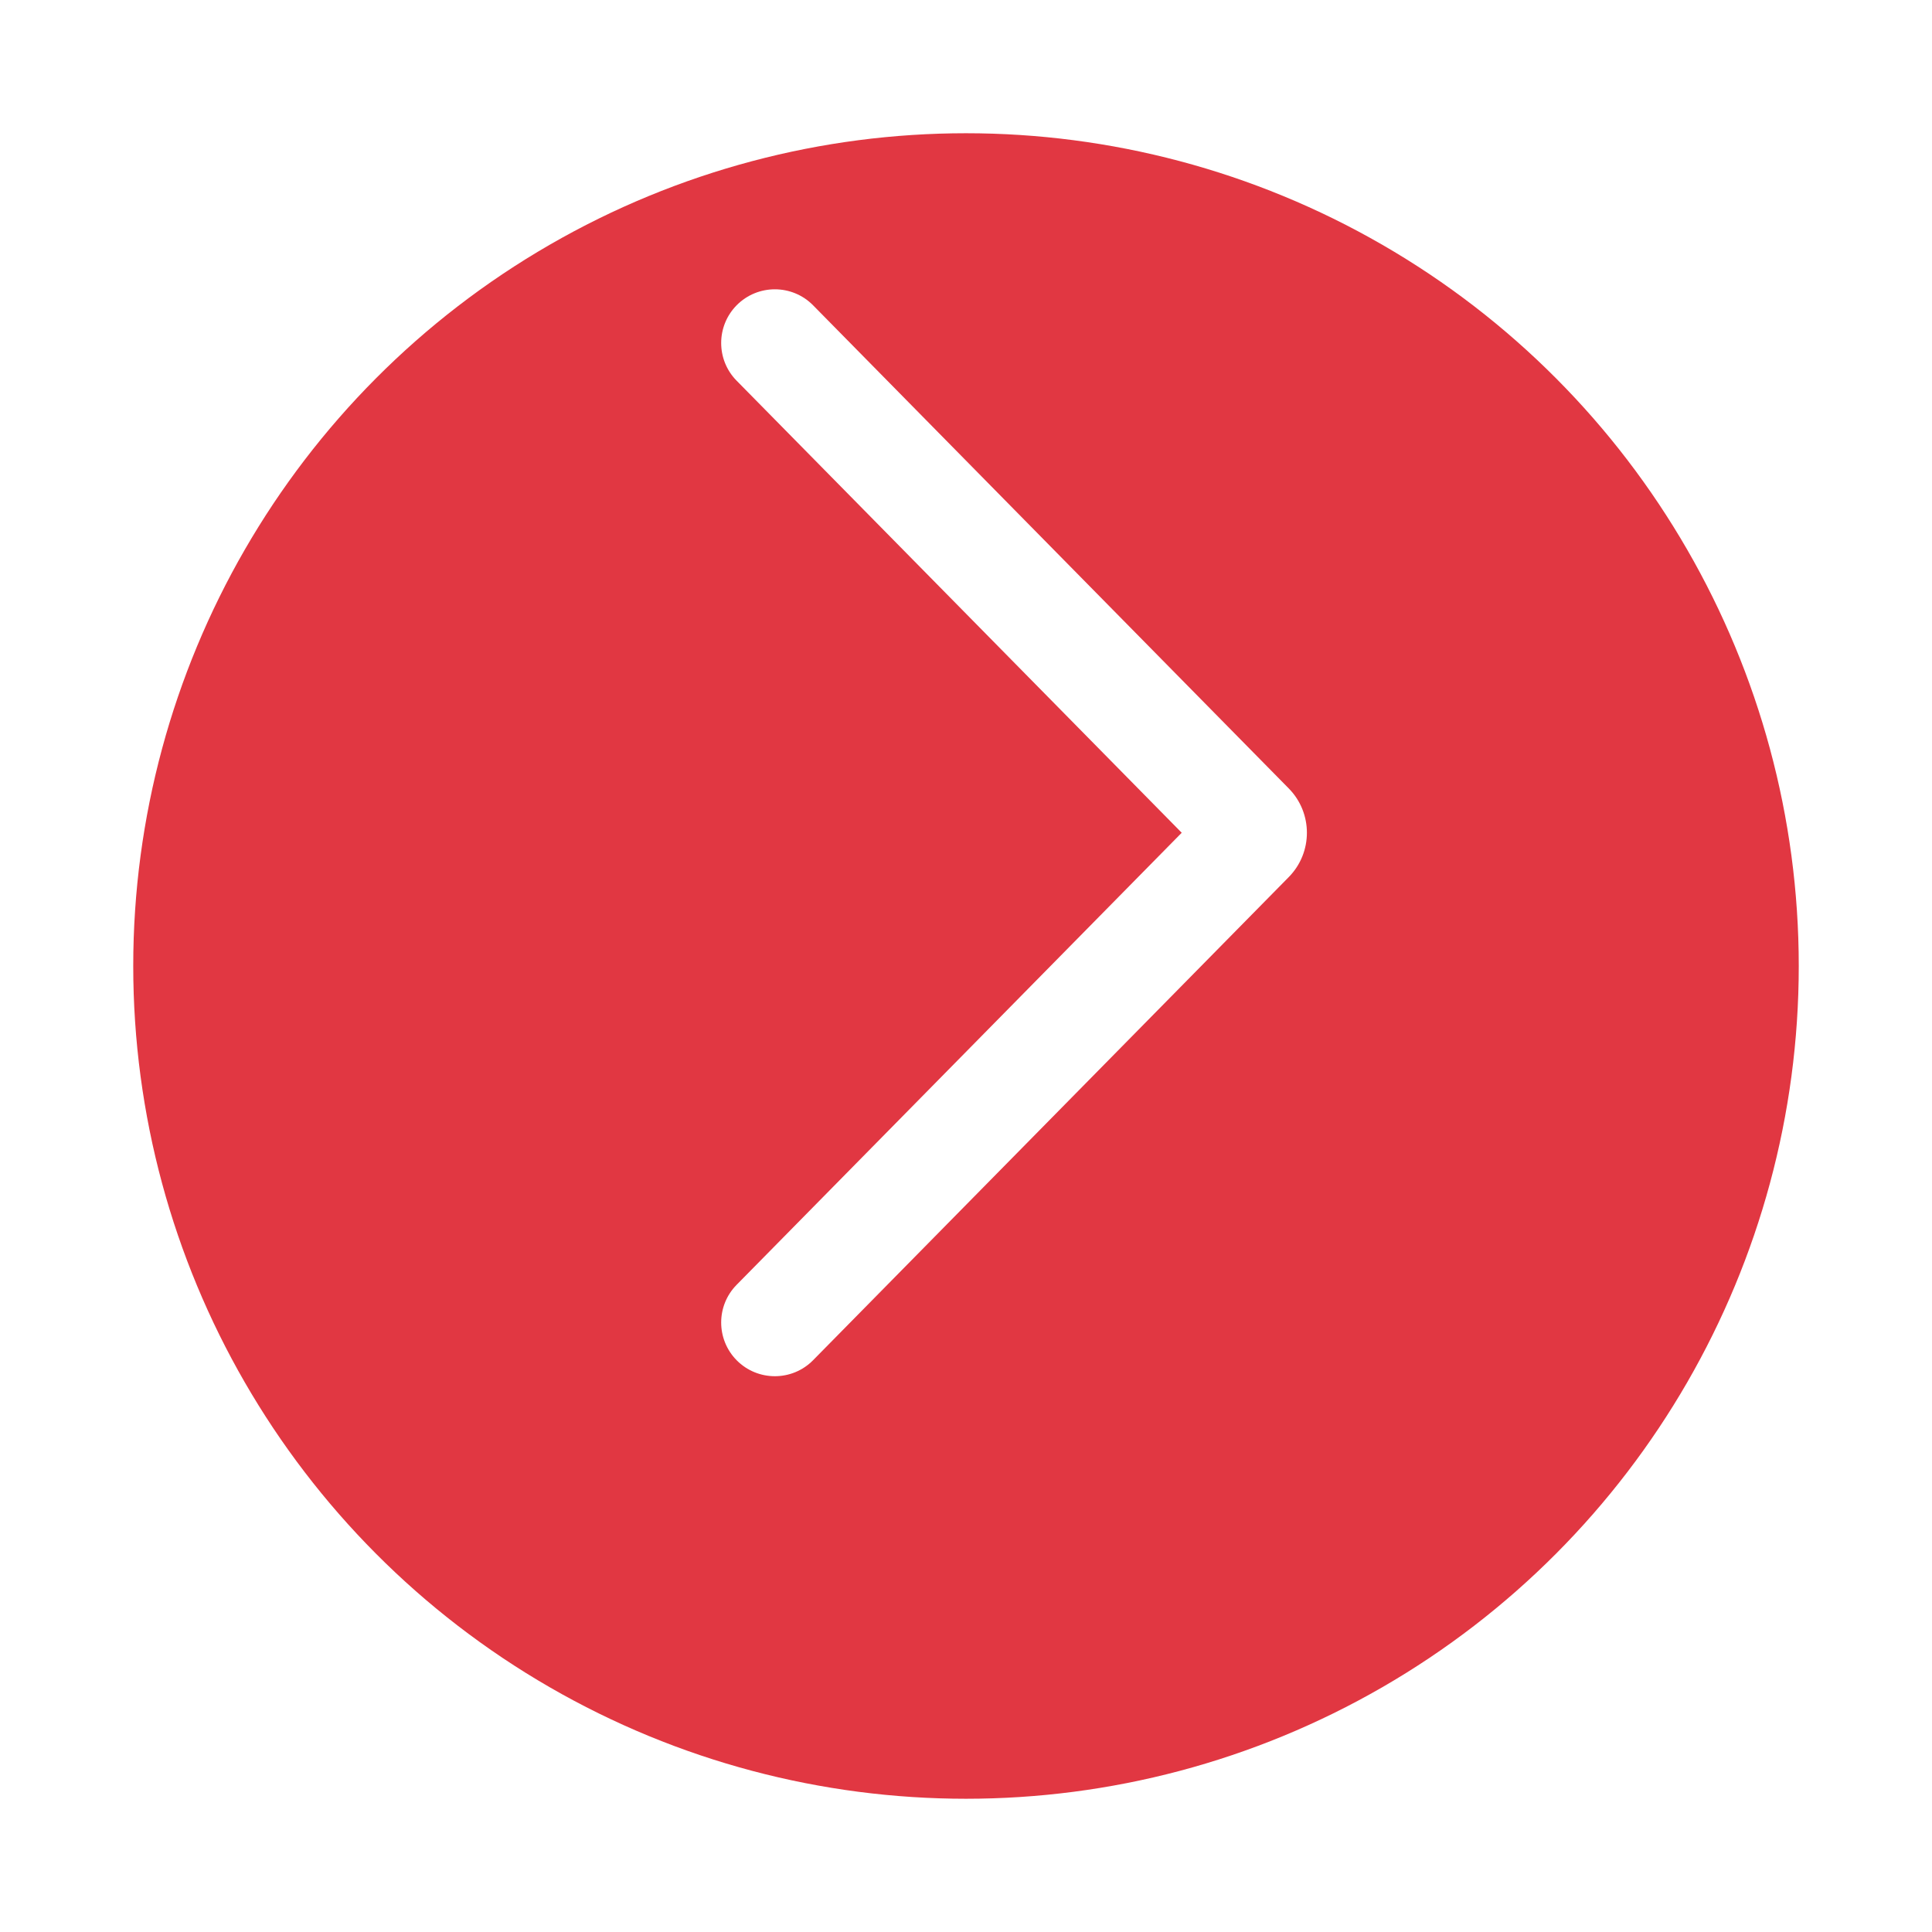 <svg width="58" height="58" viewBox="0 0 58 58" fill="none" xmlns="http://www.w3.org/2000/svg">
<g filter="url(#filter0_d)">
<circle cx="29" cy="25" r="25" transform="rotate(-180 29 25)" fill="#E13742"/>
</g>
<path d="M22.113 40.834C22.745 41.475 23.779 41.475 24.41 40.834L38.689 26.331C39.416 25.593 39.416 24.407 38.689 23.669L24.41 9.166C23.779 8.525 22.745 8.525 22.113 9.166C21.496 9.794 21.496 10.801 22.113 11.428L35.476 25L22.113 38.572C21.496 39.199 21.496 40.206 22.113 40.834Z" fill="white"/>
<defs>
<filter id="filter0_d" x="0" y="0" width="58" height="58" filterUnits="userSpaceOnUse" color-interpolation-filters="sRGB">
<feFlood flood-opacity="0" result="BackgroundImageFix"/>
<feColorMatrix in="SourceAlpha" type="matrix" values="0 0 0 0 0 0 0 0 0 0 0 0 0 0 0 0 0 0 127 0"/>
<feOffset dy="4"/>
<feGaussianBlur stdDeviation="2"/>
<feColorMatrix type="matrix" values="0 0 0 0 0 0 0 0 0 0 0 0 0 0 0 0 0 0 0.15 0"/>
<feBlend mode="normal" in2="BackgroundImageFix" result="effect1_dropShadow"/>
<feBlend mode="normal" in="SourceGraphic" in2="effect1_dropShadow" result="shape"/>
</filter>
</defs>
</svg>
